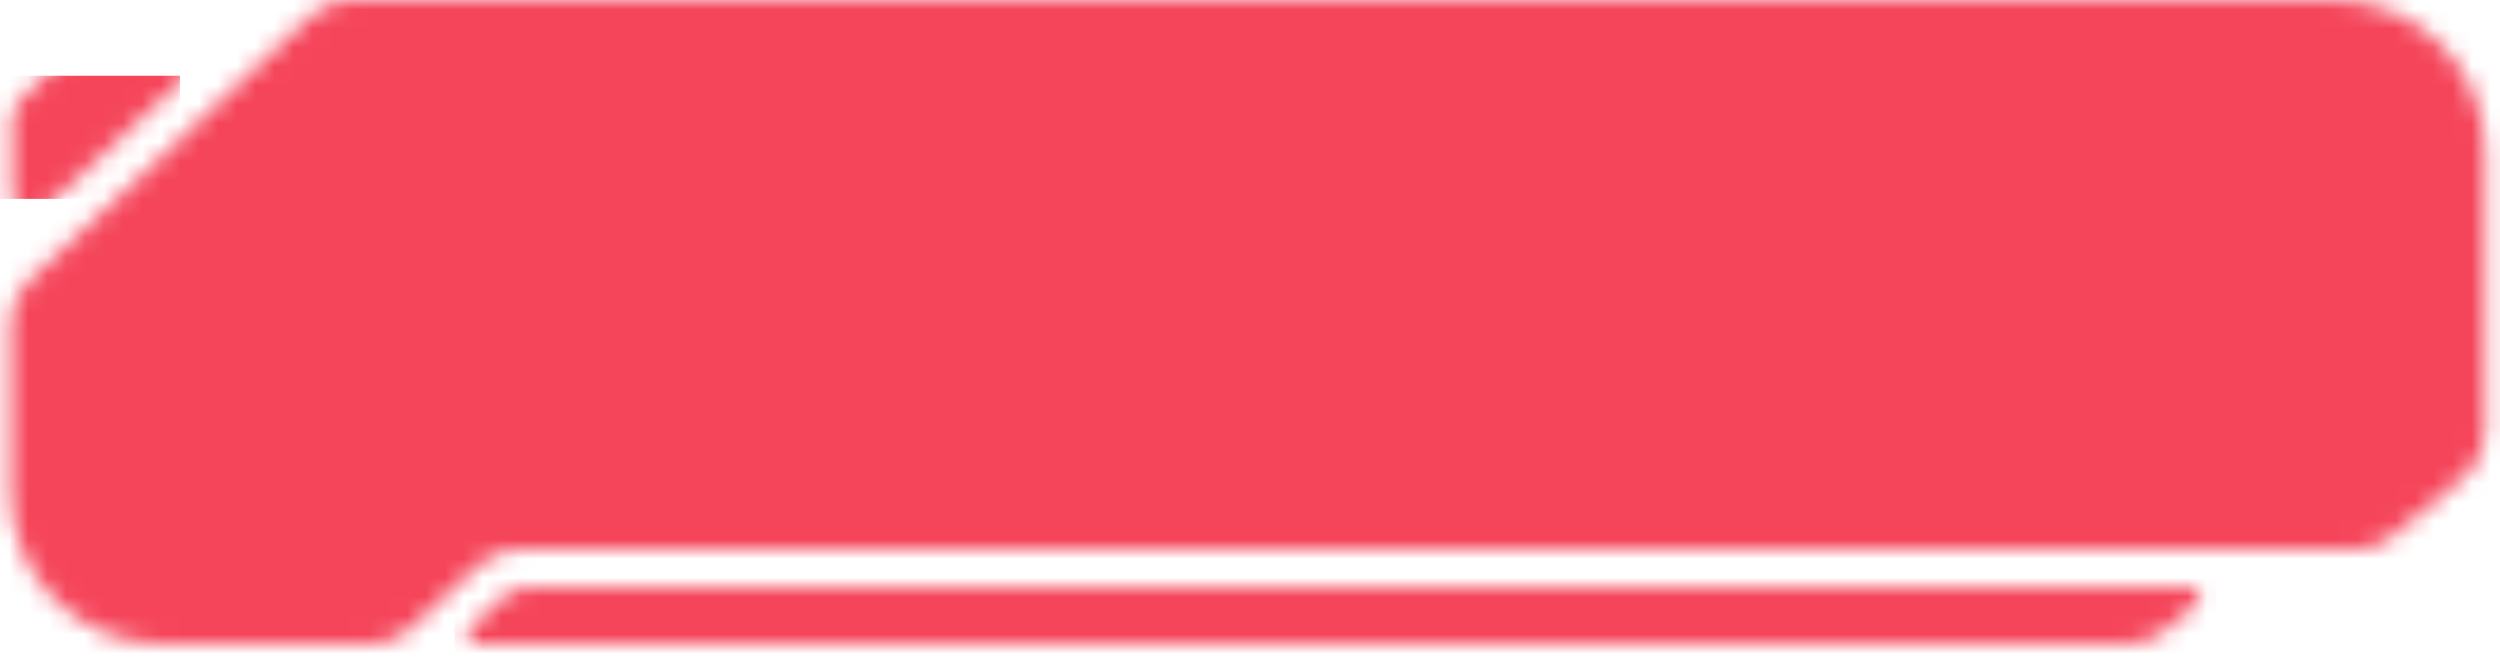 <svg width="132" height="35" viewBox="0 0 132 35" fill="none" xmlns="http://www.w3.org/2000/svg">
	<mask id="button-small-short-mask-1">
		<path
			d="M11.469 0.162C12.377 0.162 12.815 1.275 12.151 1.894L2.323 11.051C1.684 11.647 0.641 11.194 0.641 10.32L0.641 6.345C0.641 5.944 0.801 5.561 1.086 5.279L5.813 0.596C6.094 0.318 6.473 0.162 6.869 0.162L11.469 0.162Z"
			fill="#fff" class="base-button-svg__mask-1" />
	</mask>
	<mask id="button-small-short-mask-2">
		<path
			d="M27.918 30.995H115.659C116.126 30.995 116.338 31.578 115.981 31.878L114.291 33.297C113.75 33.751 113.067 34 112.361 34H25.176C24.722 34 24.503 33.444 24.835 33.134L26.554 31.532C26.924 31.187 27.412 30.995 27.918 30.995Z"
			fill="#fff" class="base-button-svg__mask-2" />
	</mask>
	<mask id="button-small-short-mask-3">
		<path
			d="M123.208 0H18.5C17.737 0 17.002 0.291 16.446 0.814L1.515 14.848C0.912 15.415 0.57 16.206 0.57 17.034L0.57 26.006C0.57 30.424 4.152 34.006 8.57 34.006H19.61C20.367 34.006 21.095 33.72 21.65 33.206L25.304 29.818C25.859 29.304 26.587 29.018 27.343 29.018H124.368C125.066 29.018 125.742 28.775 126.28 28.331L130.119 25.156C130.809 24.586 131.208 23.738 131.208 22.844V8C131.208 3.582 127.626 0 123.208 0Z"
			fill="#fff" class="base-button-svg__mask-3" />

	</mask>
	<mask id="button-small-short-mask-4">
		<path
			d="M123.208 0H18.5C17.737 0 17.002 0.291 16.446 0.814L1.515 14.848C0.912 15.415 0.57 16.206 0.57 17.034L0.57 26.006C0.57 30.424 4.152 34.006 8.57 34.006H19.61C20.367 34.006 21.095 33.72 21.65 33.206L25.304 29.818C25.859 29.304 26.587 29.018 27.343 29.018H124.368C125.066 29.018 125.742 28.775 126.28 28.331L130.119 25.156C130.809 24.586 131.208 23.738 131.208 22.844V8C131.208 3.582 127.626 0 123.208 0Z"
			fill="#fff" stroke-width="1" stroke="#fff" class="base-button-svg__mask-3" />
	</mask>

	<g mask="url(#button-small-short-mask-1)" class="base-button-svg__mask-1-target">
		<g style="transform: rotate(-42deg)">
			<rect x="-7.5" y="4" width="17" height="6.5" fill="#F5455A" class="button__corner-base" />
			<rect x="-7.5" y="4" width="17" height="6.5" fill="#fff" class="button__corner-fill"
				style="opacity: 0" />
		</g>
	</g>
	<g mask="url(#button-small-short-mask-2)" class="base-button-svg__mask-2-target">
		<rect x="24" y="30.5" width="93" height="4" fill="#F5455A" class="button__minibar-base" />
		<rect x="24" y="30.5" width="93" height="4" fill="#fff" class="button__minibar-fill"
			style="opacity: 0" />
	</g>
	<g mask="url(#button-small-short-mask-3)" class="base-button-svg__mask-3-target">
		<rect x="-0.5" y="-0.5" width="133" height="35" fill="#F5455A" class="button__core-base" />
	</g>
	<path
		d="M123.208 0H18.5C17.737 0 17.002 0.291 16.446 0.814L1.515 14.848C0.912 15.415 0.57 16.206 0.57 17.034L0.57 26.006C0.57 30.424 4.152 34.006 8.57 34.006H19.61C20.367 34.006 21.095 33.72 21.65 33.206L25.304 29.818C25.859 29.304 26.587 29.018 27.343 29.018H124.368C125.066 29.018 125.742 28.775 126.28 28.331L130.119 25.156C130.809 24.586 131.208 23.738 131.208 22.844V8C131.208 3.582 127.626 0 123.208 0Z"
		stroke="#fff" stroke-width="1.5" class="button__core-stroke" style="opacity: 0" />
	<g mask="url(#button-small-short-mask-4)" class="base-button-svg__mask-3-target">
		<rect x="-1" y="-1" width="134" height="36" fill="#fff" class="button__core-fill"
			style="opacity: 0" />
	</g>
	<g mask="url(#button-small-short-mask-3)" style="opacity: 0.4">
		<rect x="-0.5" y="-0.5" width="85" height="35" fill="#fff" class="button__core-flash"
			style="opacity: 0" />
		<rect x="-0.5" y="-0.5" width="85" height="35" fill="#fff" class="button__core-flash"
			style="opacity: 0" />
	</g>
	<path
		d="M123.208 0H18.5C17.737 0 17.002 0.291 16.446 0.814L1.515 14.848C0.912 15.415 0.57 16.206 0.57 17.034L0.57 26.006C0.57 30.424 4.152 34.006 8.57 34.006H19.61C20.367 34.006 21.095 33.72 21.65 33.206L25.304 29.818C25.859 29.304 26.587 29.018 27.343 29.018H124.368C125.066 29.018 125.742 28.775 126.28 28.331L130.119 25.156C130.809 24.586 131.208 23.738 131.208 22.844V8C131.208 3.582 127.626 0 123.208 0Z"
		stroke="#fff" stroke-width="1.5" class="button__core-stroke-fill" style="opacity: 0" />
</svg>